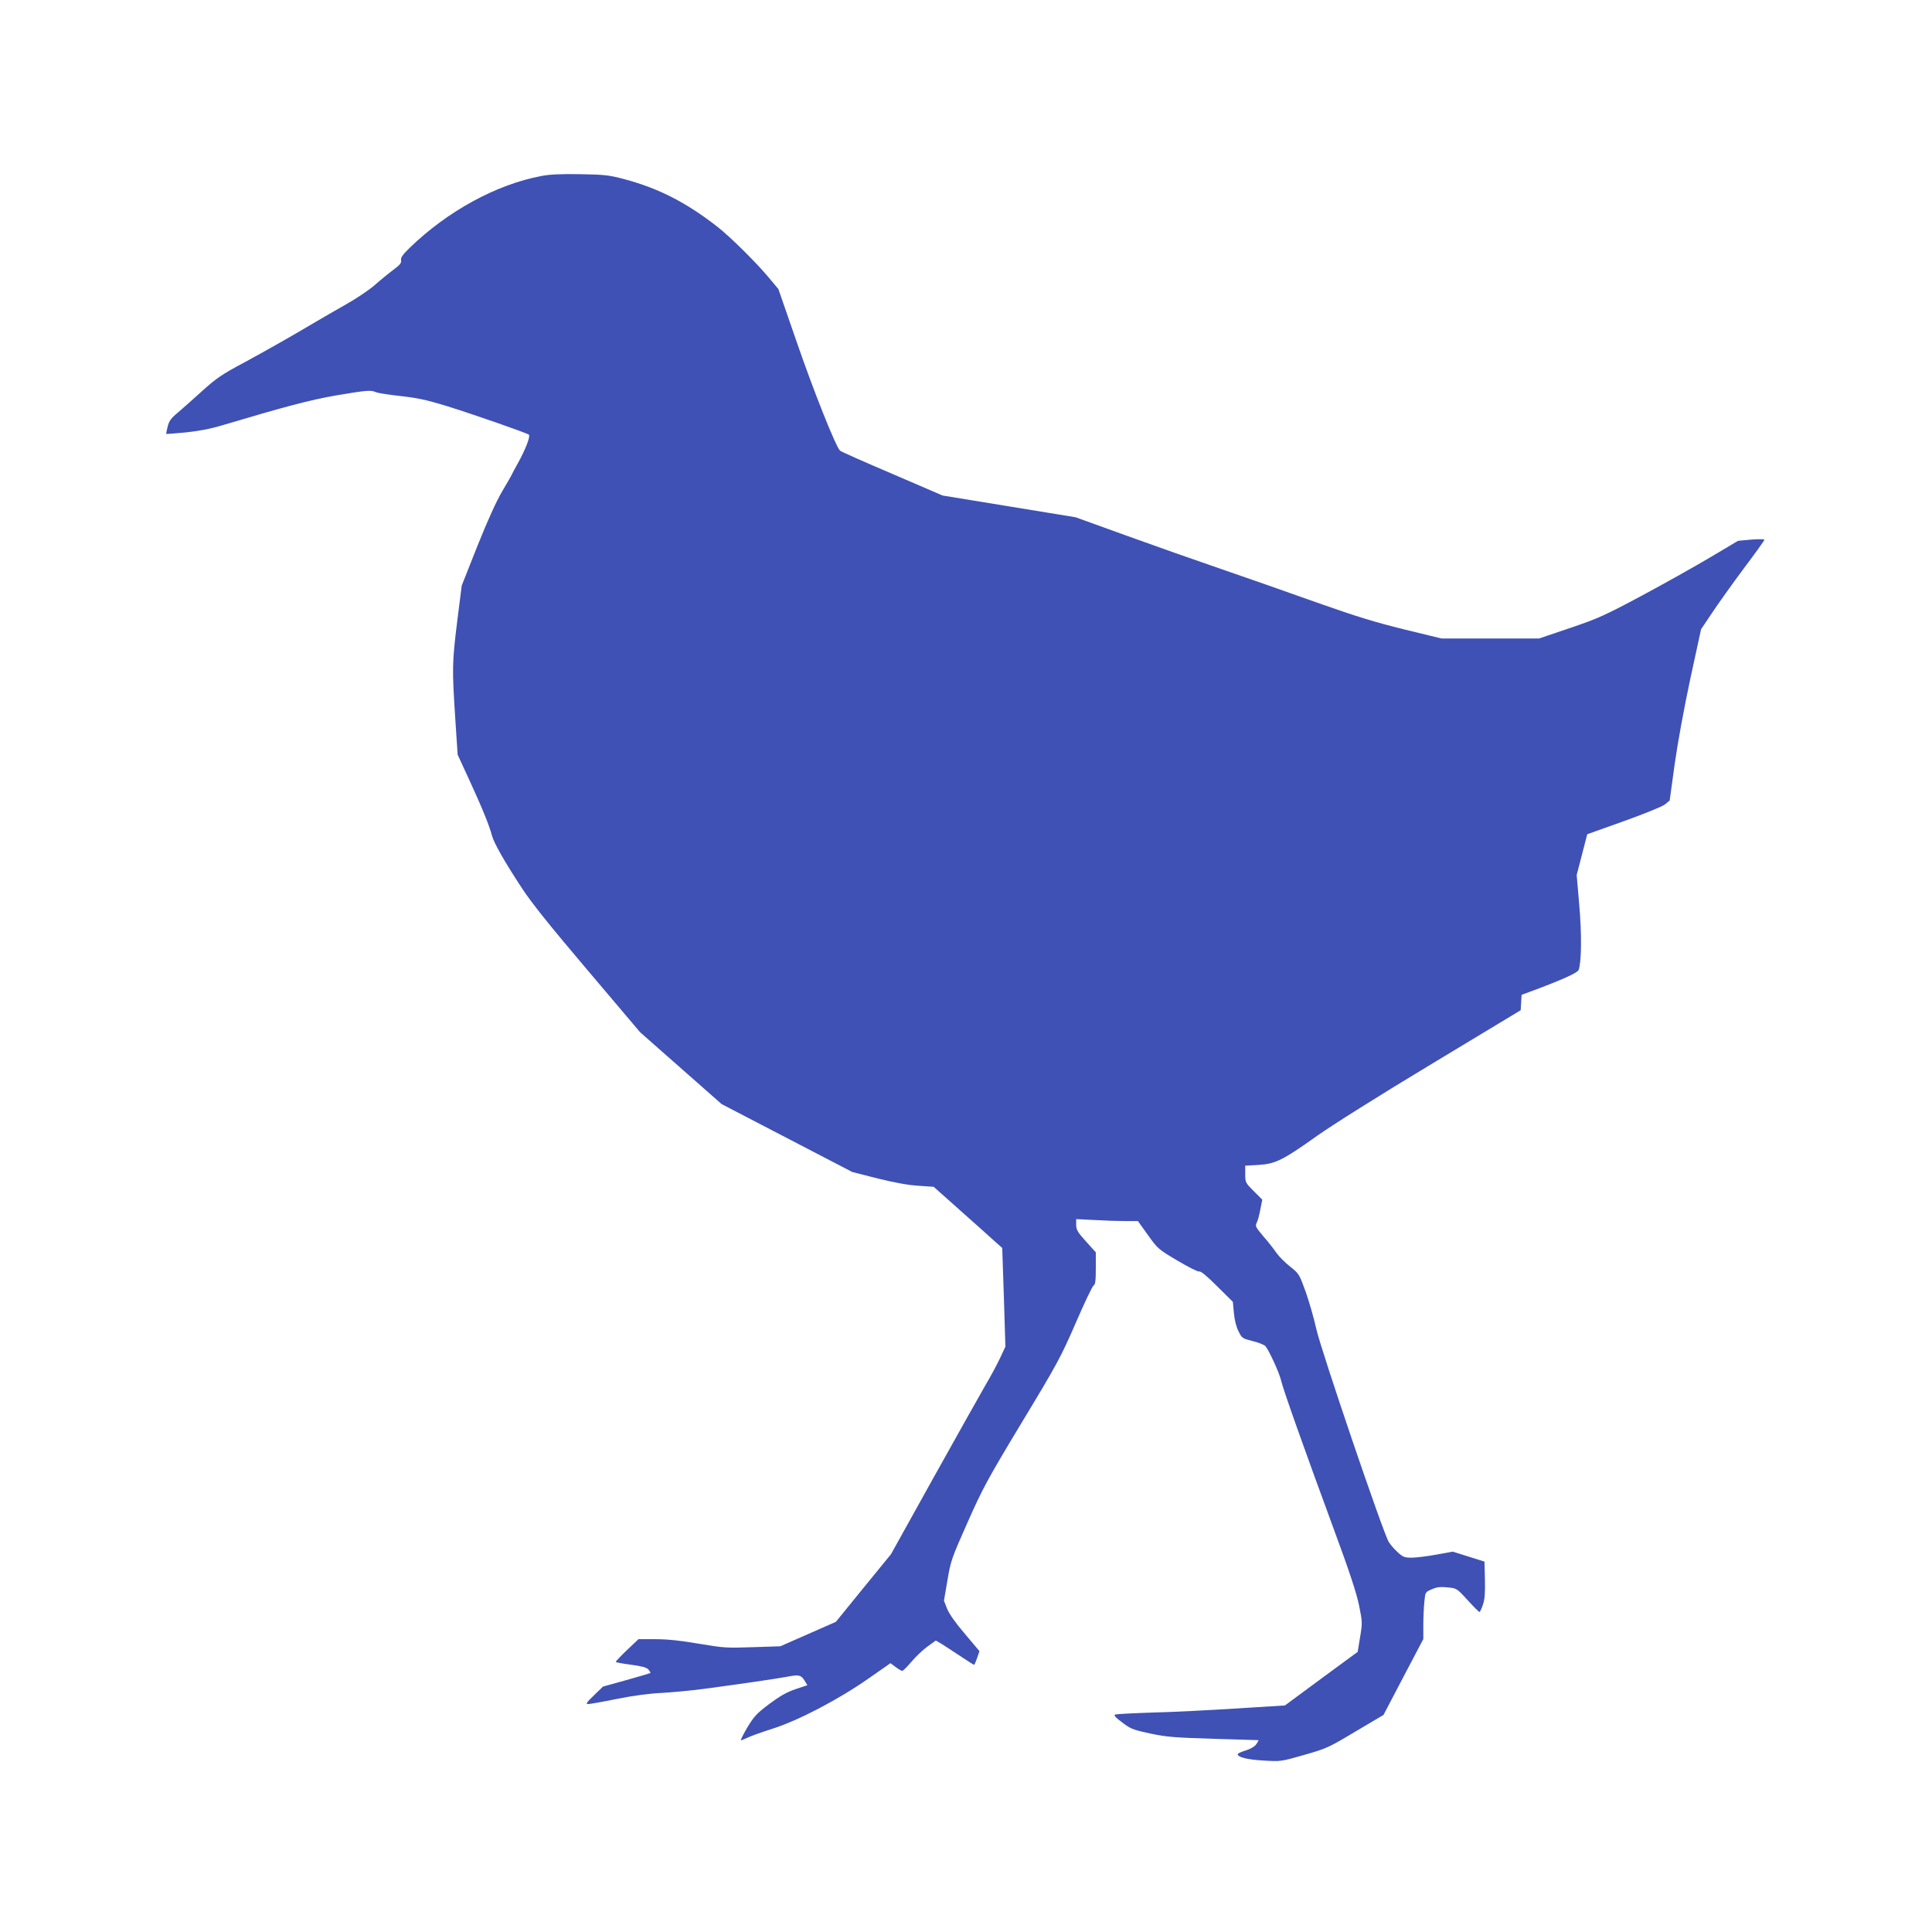 <?xml version="1.0" standalone="no"?>
<!DOCTYPE svg PUBLIC "-//W3C//DTD SVG 20010904//EN"
 "http://www.w3.org/TR/2001/REC-SVG-20010904/DTD/svg10.dtd">
<svg version="1.0" xmlns="http://www.w3.org/2000/svg"
 width="1280pt" height="1280pt" viewBox="0 0 1280 1280"
 preserveAspectRatio="xMidYMid meet">
<g transform="translate(0,1280) scale(0.1,-0.1)"
fill="#3f51b5" stroke="none">
<path d="M3587 11634 c-299 -56 -622 -233 -873 -476 -47 -46 -60 -65 -57 -82
4 -18 -7 -31 -54 -66 -32 -24 -87 -69 -123 -101 -36 -31 -119 -87 -185 -124
-66 -37 -205 -118 -310 -180 -104 -61 -268 -153 -364 -205 -152 -81 -188 -106
-280 -189 -58 -53 -131 -117 -162 -144 -46 -38 -59 -56 -68 -93 -7 -26 -11
-47 -9 -49 2 -1 59 4 128 10 87 9 162 23 245 48 412 123 584 168 745 196 206
35 237 38 270 23 14 -6 72 -15 130 -22 145 -16 195 -26 345 -72 159 -49 527
-177 539 -188 11 -11 -22 -97 -73 -189 -23 -41 -41 -75 -41 -77 0 -1 -27 -49
-61 -106 -40 -67 -97 -193 -166 -365 l-104 -263 -30 -237 c-34 -276 -34 -314
-13 -640 l16 -243 77 -167 c84 -182 134 -305 150 -368 13 -49 81 -170 198
-348 64 -98 183 -247 436 -545 l348 -411 270 -238 270 -238 433 -225 433 -225
169 -43 c114 -28 202 -44 269 -48 l101 -7 175 -156 c97 -86 199 -177 227 -203
l52 -46 11 -327 10 -327 -36 -77 c-20 -42 -62 -121 -95 -176 -32 -55 -186
-330 -343 -611 l-284 -511 -183 -224 -182 -224 -184 -81 -184 -81 -183 -6
c-172 -6 -191 -5 -357 23 -122 21 -209 30 -287 30 l-113 0 -75 -71 c-41 -39
-75 -75 -75 -79 0 -4 45 -12 99 -19 74 -10 104 -18 117 -32 9 -11 15 -21 13
-23 -2 -2 -74 -23 -159 -47 l-155 -43 -60 -58 c-48 -46 -56 -58 -39 -58 11 0
97 15 190 34 109 22 215 36 299 40 72 4 198 16 280 27 198 26 488 68 549 80
79 15 92 12 115 -23 l20 -33 -78 -26 c-59 -20 -103 -45 -174 -98 -84 -63 -101
-82 -146 -156 -27 -47 -47 -85 -42 -85 4 0 25 9 47 19 21 10 96 37 166 59 171
55 436 194 630 330 l148 103 33 -25 c19 -14 39 -26 45 -26 5 0 33 28 62 62 28
33 76 79 106 100 l54 39 38 -22 c20 -13 76 -49 124 -81 48 -32 89 -58 92 -58
2 0 11 21 20 46 l15 45 -96 114 c-61 71 -104 132 -118 166 l-21 54 23 135 c22
129 27 145 133 383 101 227 130 282 361 665 236 390 258 432 356 657 57 132
110 243 118 248 12 6 15 31 15 114 l0 106 -65 72 c-56 62 -65 78 -65 111 l0
37 122 -6 c66 -4 158 -7 204 -7 l83 0 66 -92 c65 -91 68 -94 196 -170 73 -43
136 -75 144 -72 10 4 51 -30 119 -98 l104 -103 7 -75 c4 -46 16 -93 31 -121
22 -45 26 -47 93 -64 38 -9 76 -24 85 -34 23 -26 94 -181 105 -232 12 -54 151
-446 351 -989 101 -273 148 -417 164 -496 22 -109 23 -115 7 -210 l-16 -98
-241 -177 -241 -178 -319 -20 c-176 -11 -425 -24 -554 -27 -129 -4 -242 -10
-251 -13 -12 -4 -1 -18 45 -52 56 -43 71 -49 186 -74 111 -23 158 -27 420 -35
162 -5 296 -9 298 -9 1 -1 -5 -12 -14 -26 -10 -15 -36 -31 -70 -42 -30 -9 -54
-20 -54 -25 0 -20 64 -36 170 -42 115 -7 116 -7 270 37 150 43 161 48 340 155
l186 110 132 252 132 251 0 93 c0 51 3 121 7 156 6 62 6 62 50 81 34 15 57 17
104 12 60 -6 61 -6 132 -84 40 -44 75 -79 79 -79 3 0 14 22 23 49 12 36 15 78
13 167 l-3 118 -105 33 -105 33 -110 -20 c-60 -11 -134 -20 -162 -20 -47 0
-58 4 -93 36 -22 20 -48 50 -59 68 -37 59 -449 1271 -480 1411 -16 72 -48 183
-71 248 -42 115 -43 118 -102 165 -33 26 -74 67 -91 91 -16 24 -55 74 -87 110
-51 61 -55 68 -44 90 7 13 18 53 24 88 l13 65 -57 57 c-55 55 -56 58 -56 112
l0 56 88 5 c112 7 161 31 387 192 100 71 411 267 760 477 l590 356 3 51 3 51
57 21 c211 78 314 125 321 144 19 52 21 237 4 430 l-17 199 35 135 35 135 241
86 c134 48 255 97 273 111 l32 26 33 240 c21 148 61 366 104 568 l71 327 72
107 c39 59 133 191 209 293 77 102 139 189 139 193 0 4 -39 5 -87 1 l-88 -8
-180 -107 c-99 -59 -304 -174 -455 -255 -251 -134 -293 -153 -479 -216 l-204
-69 -323 0 -324 0 -247 60 c-194 48 -319 86 -587 181 -188 67 -470 166 -628
220 -158 54 -439 153 -624 220 l-338 122 -440 72 -441 72 -332 143 c-183 78
-339 147 -347 154 -26 20 -176 395 -293 736 l-116 335 -67 80 c-82 98 -254
268 -335 331 -207 162 -391 256 -615 316 -105 28 -131 31 -295 34 -129 2 -202
-1 -258 -12z"/>
</g>
</svg>
